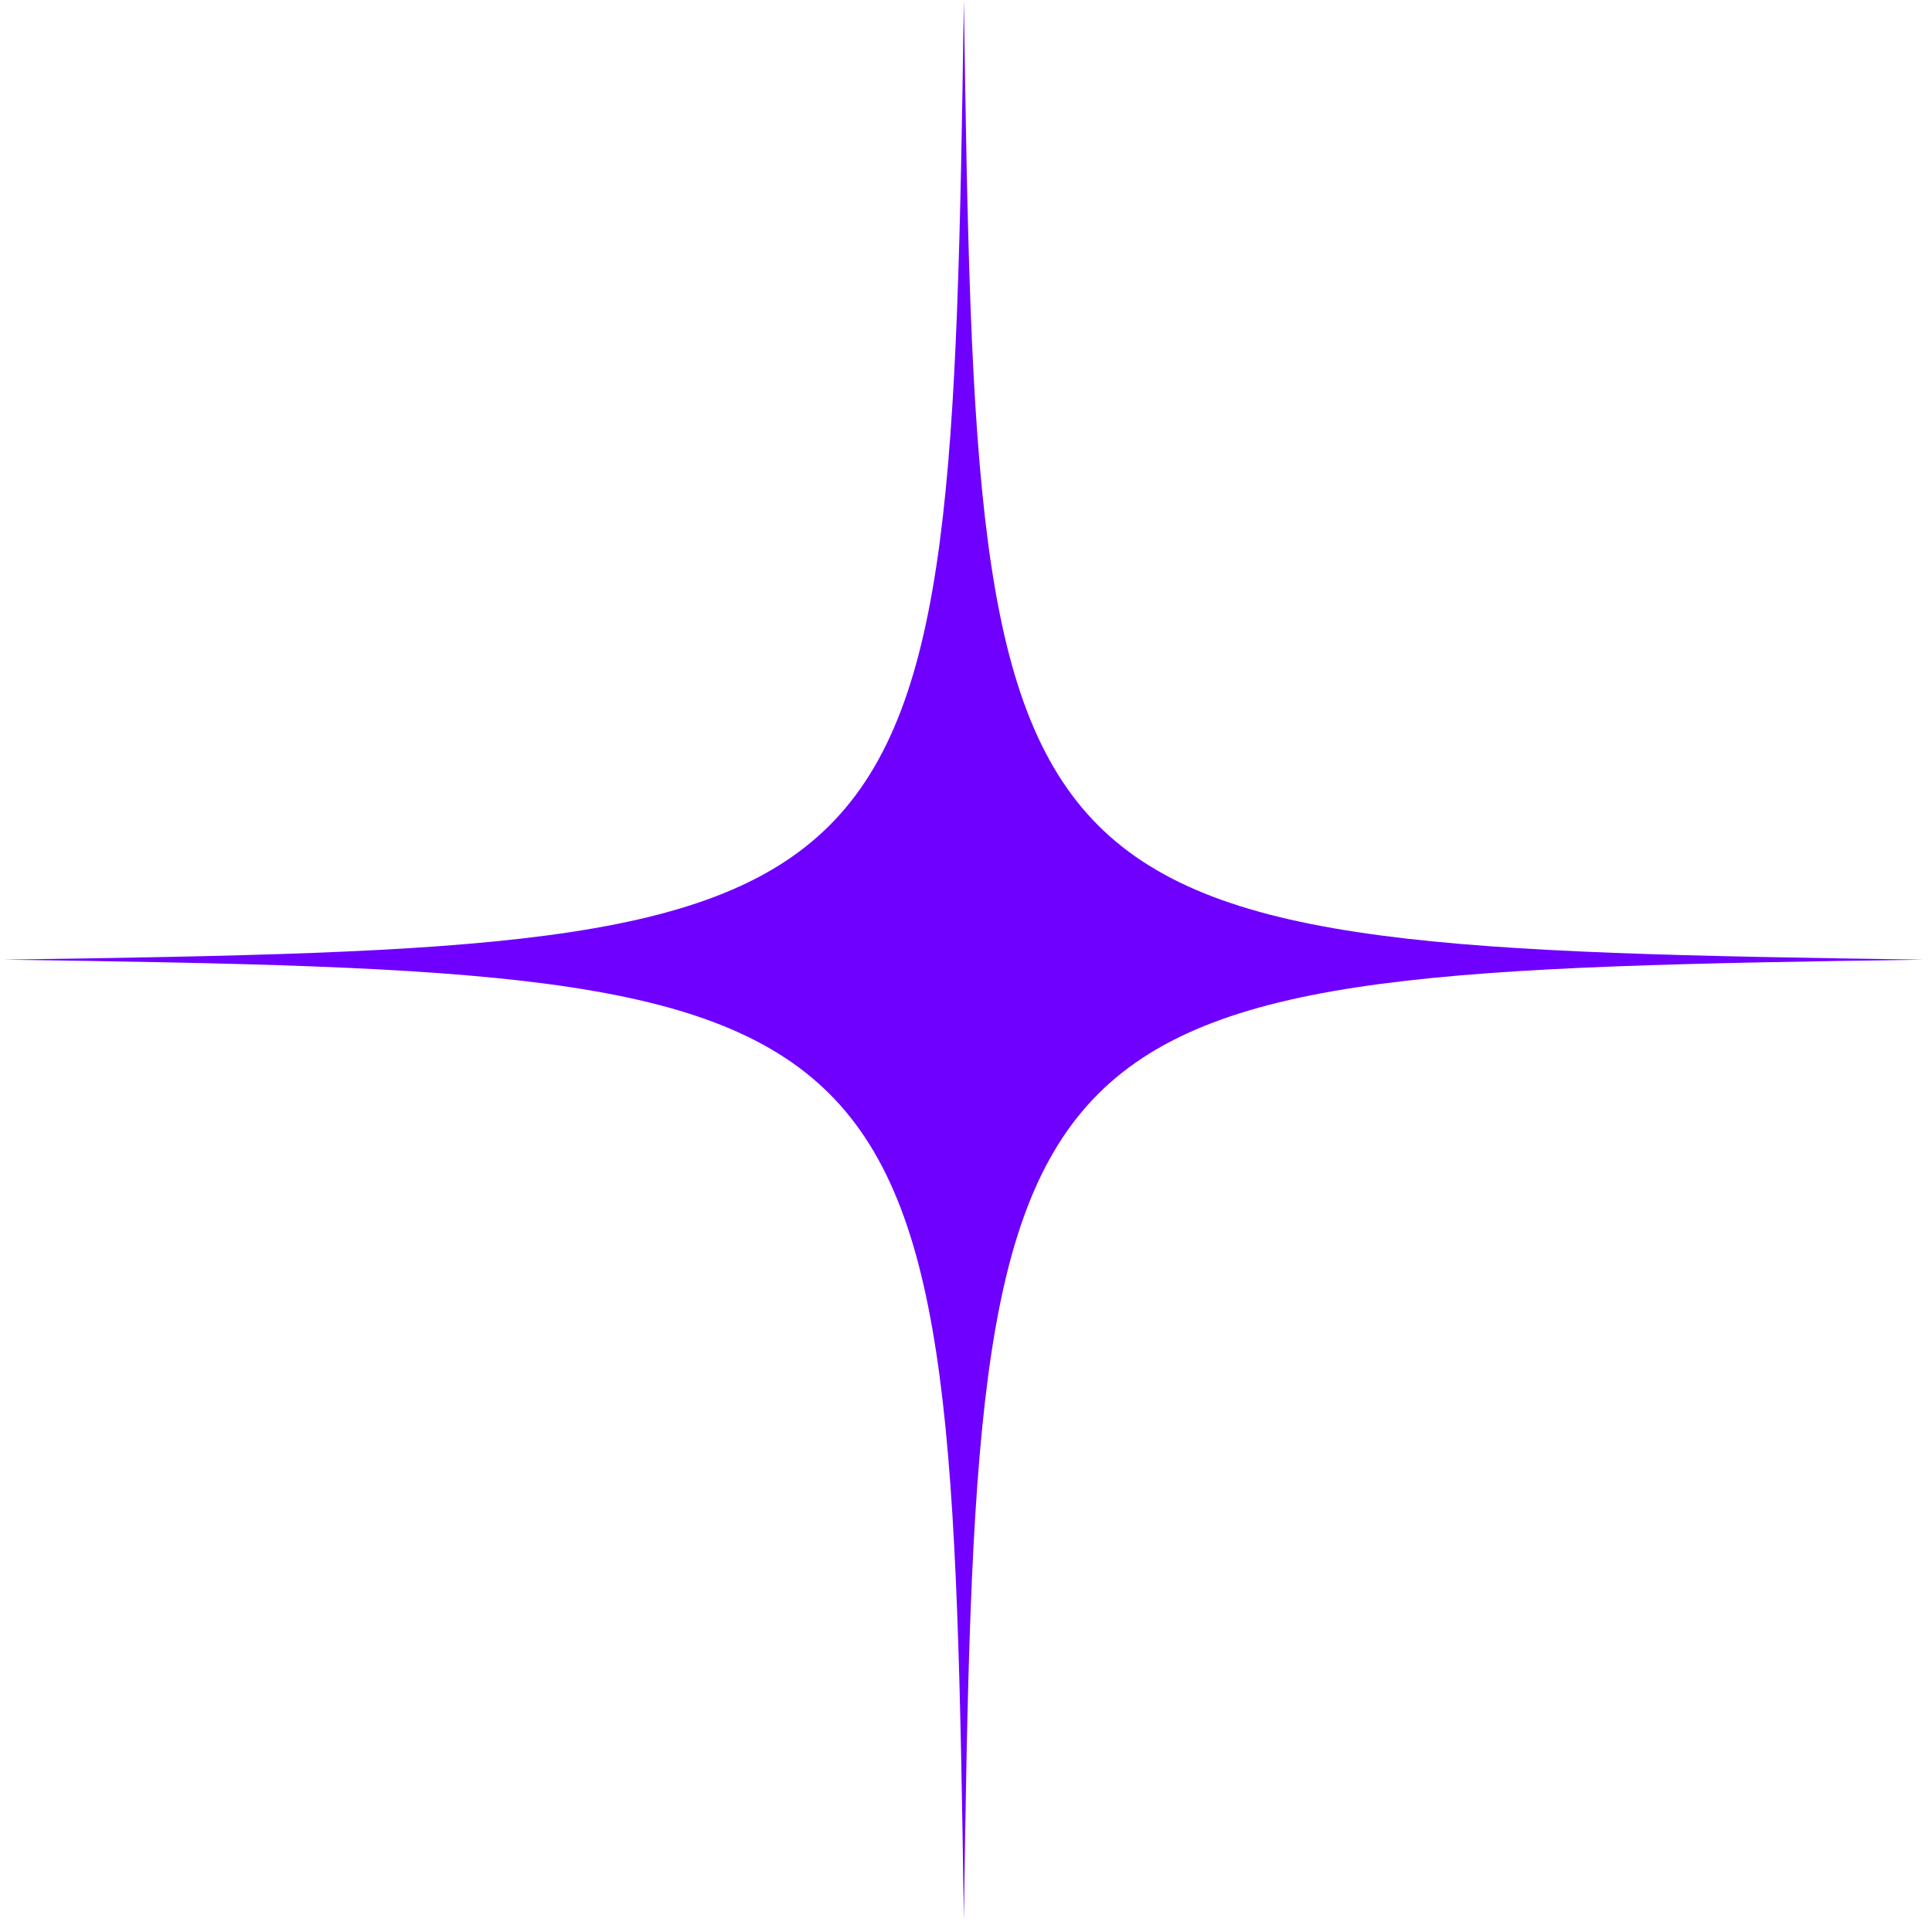 <?xml version="1.0" encoding="UTF-8"?> <svg xmlns="http://www.w3.org/2000/svg" width="134" height="134" viewBox="0 0 134 134" fill="none"><path d="M133.412 66.56C68.562 67.5 67.792 68.27 66.852 133.12C65.912 68.27 65.142 67.5 0.292 66.56C65.142 65.62 65.912 64.85 66.852 0C67.792 64.85 68.562 65.62 133.412 66.56Z" fill="#6F00FF"></path></svg> 